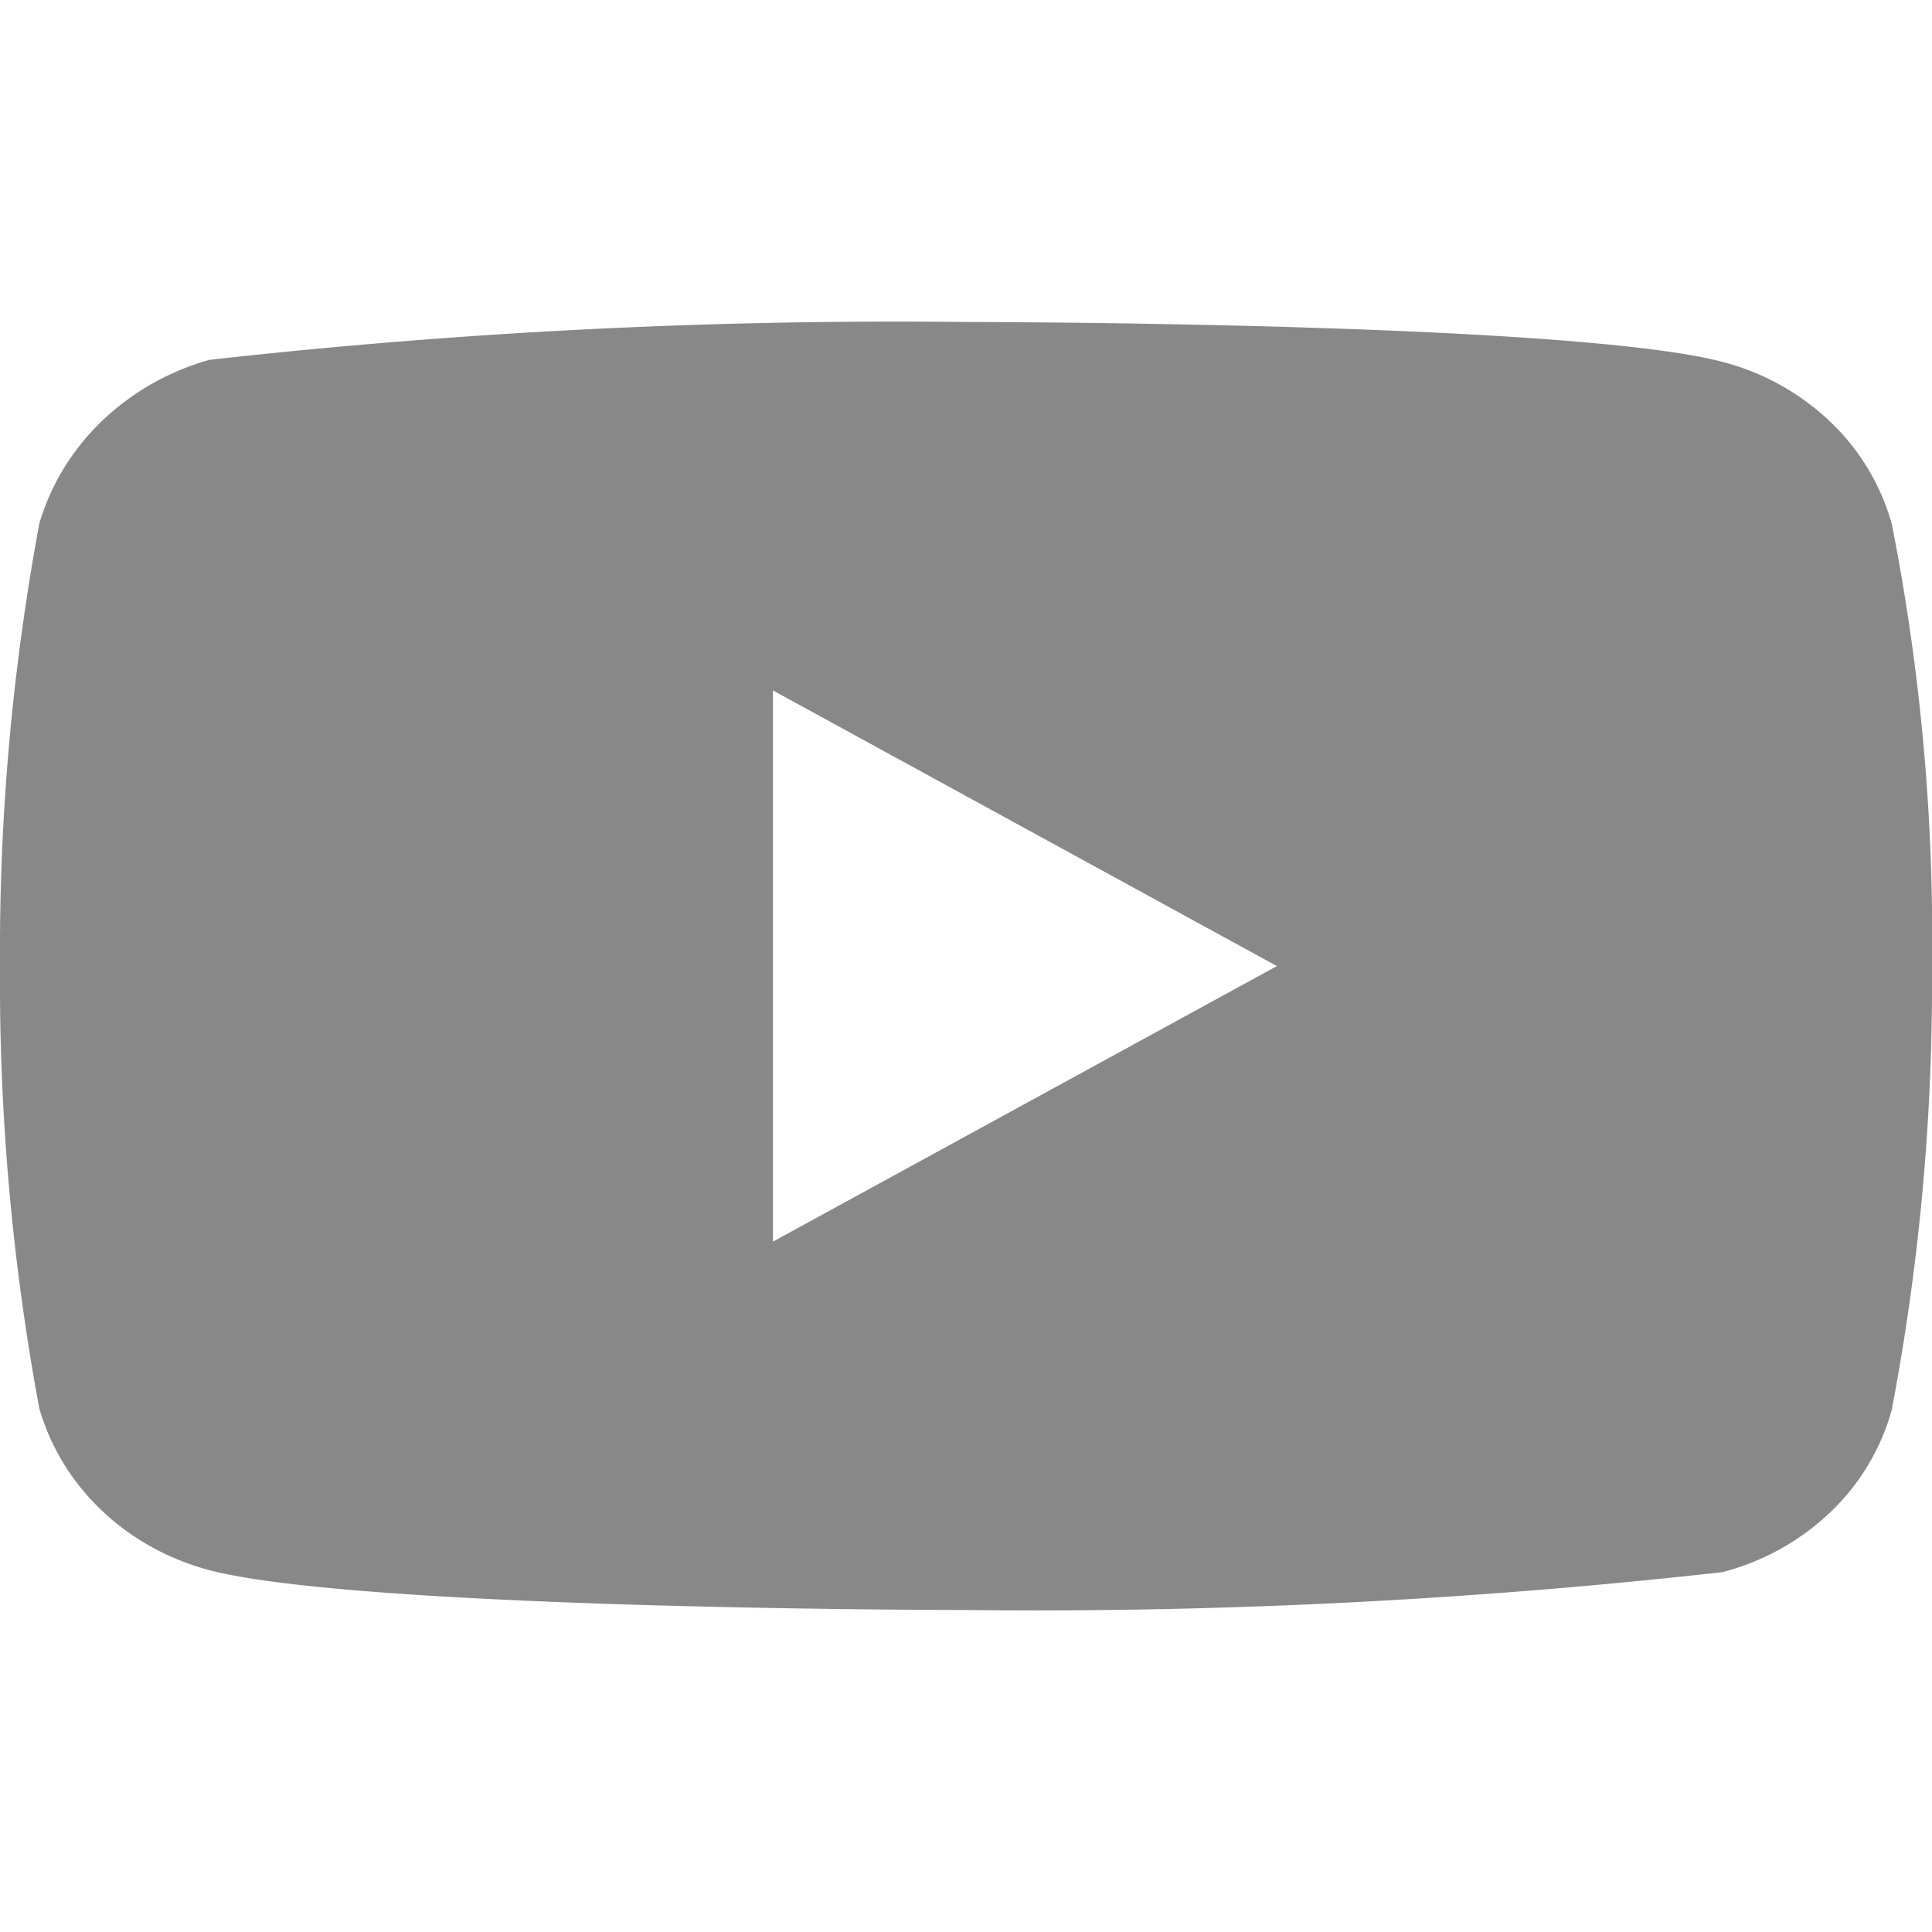 <svg height="32" viewBox="0 0 24 24" width="32" xmlns="http://www.w3.org/2000/svg" xmlns:xlink="http://www.w3.org/1999/xlink"><clipPath id="a"><path d="m0 0h24v24h-24z"/></clipPath><g clip-path="url(#a)" fill="none"><path d="m23.5 6.507a2.786 2.786 0 0 0 -.766-1.27 3.05 3.05 0 0 0 -1.338-.742c-1.878-.495-9.402-.495-9.402-.495a76.624 76.624 0 0 0 -9.39.47 3.16 3.16 0 0 0 -1.338.76c-.37.356-.638.795-.778 1.276a29.09 29.09 0 0 0 -.488 5.494c-.012 1.841.151 3.68.488 5.494.137.479.404.916.775 1.269s.833.608 1.341.743c1.903.494 9.39.494 9.39.494a76.8 76.8 0 0 0 9.402-.47 3.05 3.05 0 0 0 1.338-.742 2.78 2.78 0 0 0 .765-1.27 28.38 28.38 0 0 0 .501-5.495 26.579 26.579 0 0 0 -.5-5.517m-13.898 8.918v-6.847l6.26 3.424z" fill="#888"/></g></svg>